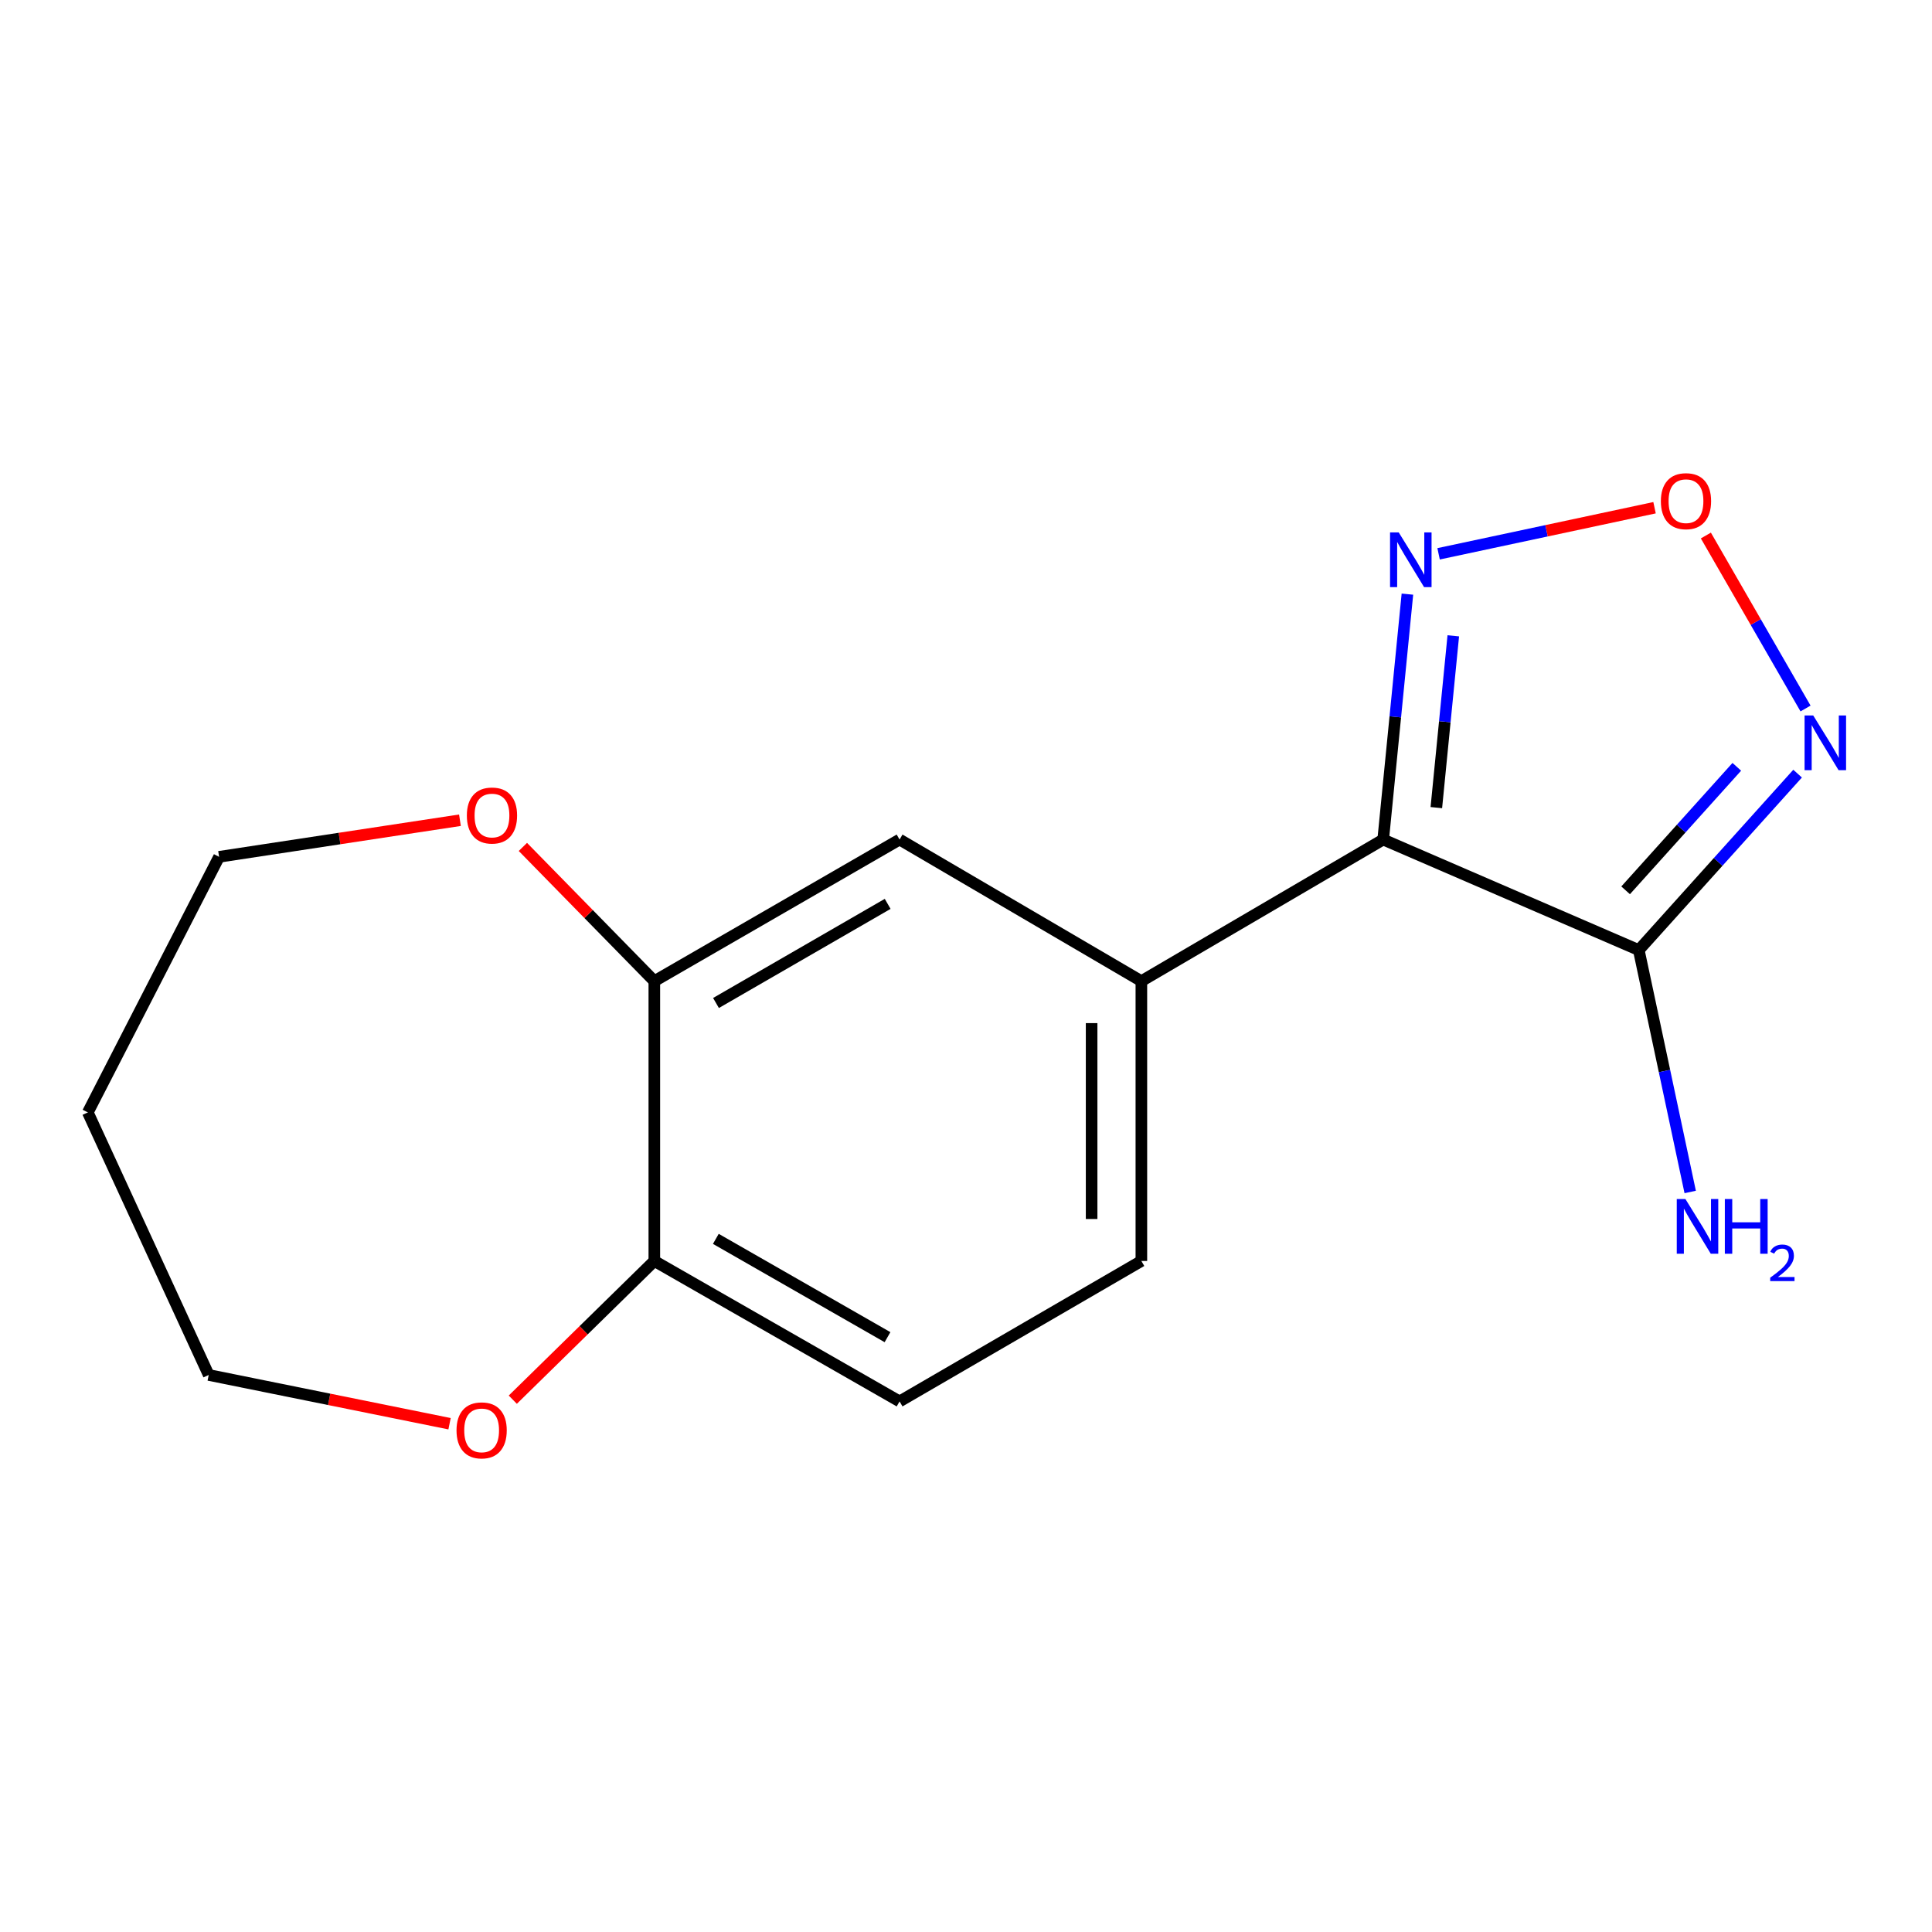 <?xml version='1.0' encoding='iso-8859-1'?>
<svg version='1.1' baseProfile='full'
              xmlns='http://www.w3.org/2000/svg'
                      xmlns:rdkit='http://www.rdkit.org/xml'
                      xmlns:xlink='http://www.w3.org/1999/xlink'
                  xml:space='preserve'
width='1000px' height='1000px' viewBox='0 0 1000 1000'>
<!-- END OF HEADER -->
<rect style='opacity:1.0;fill:#FFFFFF;stroke:none' width='1000' height='1000' x='0' y='0'> </rect>
<path class='bond-0' d='M 715.938,434.549 L 848.229,491.76' style='fill:none;fill-rule:evenodd;stroke:#000000;stroke-width:6px;stroke-linecap:butt;stroke-linejoin:miter;stroke-opacity:1' />
<path class='bond-2' d='M 715.938,434.549 L 722.206,371.036' style='fill:none;fill-rule:evenodd;stroke:#000000;stroke-width:6px;stroke-linecap:butt;stroke-linejoin:miter;stroke-opacity:1' />
<path class='bond-2' d='M 722.206,371.036 L 728.474,307.523' style='fill:none;fill-rule:evenodd;stroke:#0000FF;stroke-width:6px;stroke-linecap:butt;stroke-linejoin:miter;stroke-opacity:1' />
<path class='bond-2' d='M 743.445,418.024 L 747.833,373.565' style='fill:none;fill-rule:evenodd;stroke:#000000;stroke-width:6px;stroke-linecap:butt;stroke-linejoin:miter;stroke-opacity:1' />
<path class='bond-2' d='M 747.833,373.565 L 752.22,329.106' style='fill:none;fill-rule:evenodd;stroke:#0000FF;stroke-width:6px;stroke-linecap:butt;stroke-linejoin:miter;stroke-opacity:1' />
<path class='bond-4' d='M 715.938,434.549 L 590.771,507.84' style='fill:none;fill-rule:evenodd;stroke:#000000;stroke-width:6px;stroke-linecap:butt;stroke-linejoin:miter;stroke-opacity:1' />
<path class='bond-1' d='M 848.229,491.76 L 889.332,446.095' style='fill:none;fill-rule:evenodd;stroke:#000000;stroke-width:6px;stroke-linecap:butt;stroke-linejoin:miter;stroke-opacity:1' />
<path class='bond-1' d='M 889.332,446.095 L 930.435,400.431' style='fill:none;fill-rule:evenodd;stroke:#0000FF;stroke-width:6px;stroke-linecap:butt;stroke-linejoin:miter;stroke-opacity:1' />
<path class='bond-1' d='M 841.42,460.833 L 870.192,428.867' style='fill:none;fill-rule:evenodd;stroke:#000000;stroke-width:6px;stroke-linecap:butt;stroke-linejoin:miter;stroke-opacity:1' />
<path class='bond-1' d='M 870.192,428.867 L 898.964,396.902' style='fill:none;fill-rule:evenodd;stroke:#0000FF;stroke-width:6px;stroke-linecap:butt;stroke-linejoin:miter;stroke-opacity:1' />
<path class='bond-11' d='M 848.229,491.76 L 861.536,554.363' style='fill:none;fill-rule:evenodd;stroke:#000000;stroke-width:6px;stroke-linecap:butt;stroke-linejoin:miter;stroke-opacity:1' />
<path class='bond-11' d='M 861.536,554.363 L 874.843,616.965' style='fill:none;fill-rule:evenodd;stroke:#0000FF;stroke-width:6px;stroke-linecap:butt;stroke-linejoin:miter;stroke-opacity:1' />
<path class='bond-16' d='M 934.543,366.719 L 908.749,321.951' style='fill:none;fill-rule:evenodd;stroke:#0000FF;stroke-width:6px;stroke-linecap:butt;stroke-linejoin:miter;stroke-opacity:1' />
<path class='bond-16' d='M 908.749,321.951 L 882.954,277.183' style='fill:none;fill-rule:evenodd;stroke:#FF0000;stroke-width:6px;stroke-linecap:butt;stroke-linejoin:miter;stroke-opacity:1' />
<path class='bond-3' d='M 744.611,286.655 L 800.501,274.726' style='fill:none;fill-rule:evenodd;stroke:#0000FF;stroke-width:6px;stroke-linecap:butt;stroke-linejoin:miter;stroke-opacity:1' />
<path class='bond-3' d='M 800.501,274.726 L 856.391,262.797' style='fill:none;fill-rule:evenodd;stroke:#FF0000;stroke-width:6px;stroke-linecap:butt;stroke-linejoin:miter;stroke-opacity:1' />
<path class='bond-6' d='M 590.771,507.84 L 465.619,434.549' style='fill:none;fill-rule:evenodd;stroke:#000000;stroke-width:6px;stroke-linecap:butt;stroke-linejoin:miter;stroke-opacity:1' />
<path class='bond-9' d='M 590.771,507.84 L 590.771,652.678' style='fill:none;fill-rule:evenodd;stroke:#000000;stroke-width:6px;stroke-linecap:butt;stroke-linejoin:miter;stroke-opacity:1' />
<path class='bond-9' d='M 565.02,529.566 L 565.02,630.952' style='fill:none;fill-rule:evenodd;stroke:#000000;stroke-width:6px;stroke-linecap:butt;stroke-linejoin:miter;stroke-opacity:1' />
<path class='bond-5' d='M 338.678,507.84 L 465.619,434.549' style='fill:none;fill-rule:evenodd;stroke:#000000;stroke-width:6px;stroke-linecap:butt;stroke-linejoin:miter;stroke-opacity:1' />
<path class='bond-5' d='M 370.596,519.148 L 459.454,467.844' style='fill:none;fill-rule:evenodd;stroke:#000000;stroke-width:6px;stroke-linecap:butt;stroke-linejoin:miter;stroke-opacity:1' />
<path class='bond-8' d='M 338.678,507.84 L 304.662,473.106' style='fill:none;fill-rule:evenodd;stroke:#000000;stroke-width:6px;stroke-linecap:butt;stroke-linejoin:miter;stroke-opacity:1' />
<path class='bond-8' d='M 304.662,473.106 L 270.645,438.371' style='fill:none;fill-rule:evenodd;stroke:#FF0000;stroke-width:6px;stroke-linecap:butt;stroke-linejoin:miter;stroke-opacity:1' />
<path class='bond-17' d='M 338.678,507.84 L 338.678,652.678' style='fill:none;fill-rule:evenodd;stroke:#000000;stroke-width:6px;stroke-linecap:butt;stroke-linejoin:miter;stroke-opacity:1' />
<path class='bond-7' d='M 338.678,652.678 L 465.619,725.369' style='fill:none;fill-rule:evenodd;stroke:#000000;stroke-width:6px;stroke-linecap:butt;stroke-linejoin:miter;stroke-opacity:1' />
<path class='bond-7' d='M 370.516,641.235 L 459.375,692.118' style='fill:none;fill-rule:evenodd;stroke:#000000;stroke-width:6px;stroke-linecap:butt;stroke-linejoin:miter;stroke-opacity:1' />
<path class='bond-10' d='M 338.678,652.678 L 302.05,688.574' style='fill:none;fill-rule:evenodd;stroke:#000000;stroke-width:6px;stroke-linecap:butt;stroke-linejoin:miter;stroke-opacity:1' />
<path class='bond-10' d='M 302.05,688.574 L 265.421,724.47' style='fill:none;fill-rule:evenodd;stroke:#FF0000;stroke-width:6px;stroke-linecap:butt;stroke-linejoin:miter;stroke-opacity:1' />
<path class='bond-14' d='M 238.071,424.548 L 175.733,434.019' style='fill:none;fill-rule:evenodd;stroke:#FF0000;stroke-width:6px;stroke-linecap:butt;stroke-linejoin:miter;stroke-opacity:1' />
<path class='bond-14' d='M 175.733,434.019 L 113.396,443.49' style='fill:none;fill-rule:evenodd;stroke:#000000;stroke-width:6px;stroke-linecap:butt;stroke-linejoin:miter;stroke-opacity:1' />
<path class='bond-12' d='M 590.771,652.678 L 465.619,725.369' style='fill:none;fill-rule:evenodd;stroke:#000000;stroke-width:6px;stroke-linecap:butt;stroke-linejoin:miter;stroke-opacity:1' />
<path class='bond-15' d='M 232.689,736.915 L 170.36,724.296' style='fill:none;fill-rule:evenodd;stroke:#FF0000;stroke-width:6px;stroke-linecap:butt;stroke-linejoin:miter;stroke-opacity:1' />
<path class='bond-15' d='M 170.36,724.296 L 108.031,711.678' style='fill:none;fill-rule:evenodd;stroke:#000000;stroke-width:6px;stroke-linecap:butt;stroke-linejoin:miter;stroke-opacity:1' />
<path class='bond-13' d='M 45.455,575.781 L 113.396,443.49' style='fill:none;fill-rule:evenodd;stroke:#000000;stroke-width:6px;stroke-linecap:butt;stroke-linejoin:miter;stroke-opacity:1' />
<path class='bond-18' d='M 45.455,575.781 L 108.031,711.678' style='fill:none;fill-rule:evenodd;stroke:#000000;stroke-width:6px;stroke-linecap:butt;stroke-linejoin:miter;stroke-opacity:1' />
<path  class='atom-2' d='M 938.523 370.331
L 947.803 385.331
Q 948.723 386.811, 950.203 389.491
Q 951.683 392.171, 951.763 392.331
L 951.763 370.331
L 955.523 370.331
L 955.523 398.651
L 951.643 398.651
L 941.683 382.251
Q 940.523 380.331, 939.283 378.131
Q 938.083 375.931, 937.723 375.251
L 937.723 398.651
L 934.043 398.651
L 934.043 370.331
L 938.523 370.331
' fill='#0000FF'/>
<path  class='atom-3' d='M 723.97 275.565
L 733.25 290.565
Q 734.17 292.045, 735.65 294.725
Q 737.13 297.405, 737.21 297.565
L 737.21 275.565
L 740.97 275.565
L 740.97 303.885
L 737.09 303.885
L 727.13 287.485
Q 725.97 285.565, 724.73 283.365
Q 723.53 281.165, 723.17 280.485
L 723.17 303.885
L 719.49 303.885
L 719.49 275.565
L 723.97 275.565
' fill='#0000FF'/>
<path  class='atom-4' d='M 859.664 259.404
Q 859.664 252.604, 863.024 248.804
Q 866.384 245.004, 872.664 245.004
Q 878.944 245.004, 882.304 248.804
Q 885.664 252.604, 885.664 259.404
Q 885.664 266.284, 882.264 270.204
Q 878.864 274.084, 872.664 274.084
Q 866.424 274.084, 863.024 270.204
Q 859.664 266.324, 859.664 259.404
M 872.664 270.884
Q 876.984 270.884, 879.304 268.004
Q 881.664 265.084, 881.664 259.404
Q 881.664 253.844, 879.304 251.044
Q 876.984 248.204, 872.664 248.204
Q 868.344 248.204, 865.984 251.004
Q 863.664 253.804, 863.664 259.404
Q 863.664 265.124, 865.984 268.004
Q 868.344 270.884, 872.664 270.884
' fill='#FF0000'/>
<path  class='atom-9' d='M 241.643 422.11
Q 241.643 415.31, 245.003 411.51
Q 248.363 407.71, 254.643 407.71
Q 260.923 407.71, 264.283 411.51
Q 267.643 415.31, 267.643 422.11
Q 267.643 428.99, 264.243 432.91
Q 260.843 436.79, 254.643 436.79
Q 248.403 436.79, 245.003 432.91
Q 241.643 429.03, 241.643 422.11
M 254.643 433.59
Q 258.963 433.59, 261.283 430.71
Q 263.643 427.79, 263.643 422.11
Q 263.643 416.55, 261.283 413.75
Q 258.963 410.91, 254.643 410.91
Q 250.323 410.91, 247.963 413.71
Q 245.643 416.51, 245.643 422.11
Q 245.643 427.83, 247.963 430.71
Q 250.323 433.59, 254.643 433.59
' fill='#FF0000'/>
<path  class='atom-11' d='M 236.292 740.356
Q 236.292 733.556, 239.652 729.756
Q 243.012 725.956, 249.292 725.956
Q 255.572 725.956, 258.932 729.756
Q 262.292 733.556, 262.292 740.356
Q 262.292 747.236, 258.892 751.156
Q 255.492 755.036, 249.292 755.036
Q 243.052 755.036, 239.652 751.156
Q 236.292 747.276, 236.292 740.356
M 249.292 751.836
Q 253.612 751.836, 255.932 748.956
Q 258.292 746.036, 258.292 740.356
Q 258.292 734.796, 255.932 731.996
Q 253.612 729.156, 249.292 729.156
Q 244.972 729.156, 242.612 731.956
Q 240.292 734.756, 240.292 740.356
Q 240.292 746.076, 242.612 748.956
Q 244.972 751.836, 249.292 751.836
' fill='#FF0000'/>
<path  class='atom-12' d='M 872.37 620.621
L 881.65 635.621
Q 882.57 637.101, 884.05 639.781
Q 885.53 642.461, 885.61 642.621
L 885.61 620.621
L 889.37 620.621
L 889.37 648.941
L 885.49 648.941
L 875.53 632.541
Q 874.37 630.621, 873.13 628.421
Q 871.93 626.221, 871.57 625.541
L 871.57 648.941
L 867.89 648.941
L 867.89 620.621
L 872.37 620.621
' fill='#0000FF'/>
<path  class='atom-12' d='M 892.77 620.621
L 896.61 620.621
L 896.61 632.661
L 911.09 632.661
L 911.09 620.621
L 914.93 620.621
L 914.93 648.941
L 911.09 648.941
L 911.09 635.861
L 896.61 635.861
L 896.61 648.941
L 892.77 648.941
L 892.77 620.621
' fill='#0000FF'/>
<path  class='atom-12' d='M 916.303 647.947
Q 916.989 646.178, 918.626 645.202
Q 920.263 644.198, 922.533 644.198
Q 925.358 644.198, 926.942 645.73
Q 928.526 647.261, 928.526 649.98
Q 928.526 652.752, 926.467 655.339
Q 924.434 657.926, 920.21 660.989
L 928.843 660.989
L 928.843 663.101
L 916.25 663.101
L 916.25 661.332
Q 919.735 658.85, 921.794 657.002
Q 923.88 655.154, 924.883 653.491
Q 925.886 651.828, 925.886 650.112
Q 925.886 648.317, 924.989 647.314
Q 924.091 646.31, 922.533 646.31
Q 921.029 646.31, 920.025 646.918
Q 919.022 647.525, 918.309 648.871
L 916.303 647.947
' fill='#0000FF'/>
</svg>
